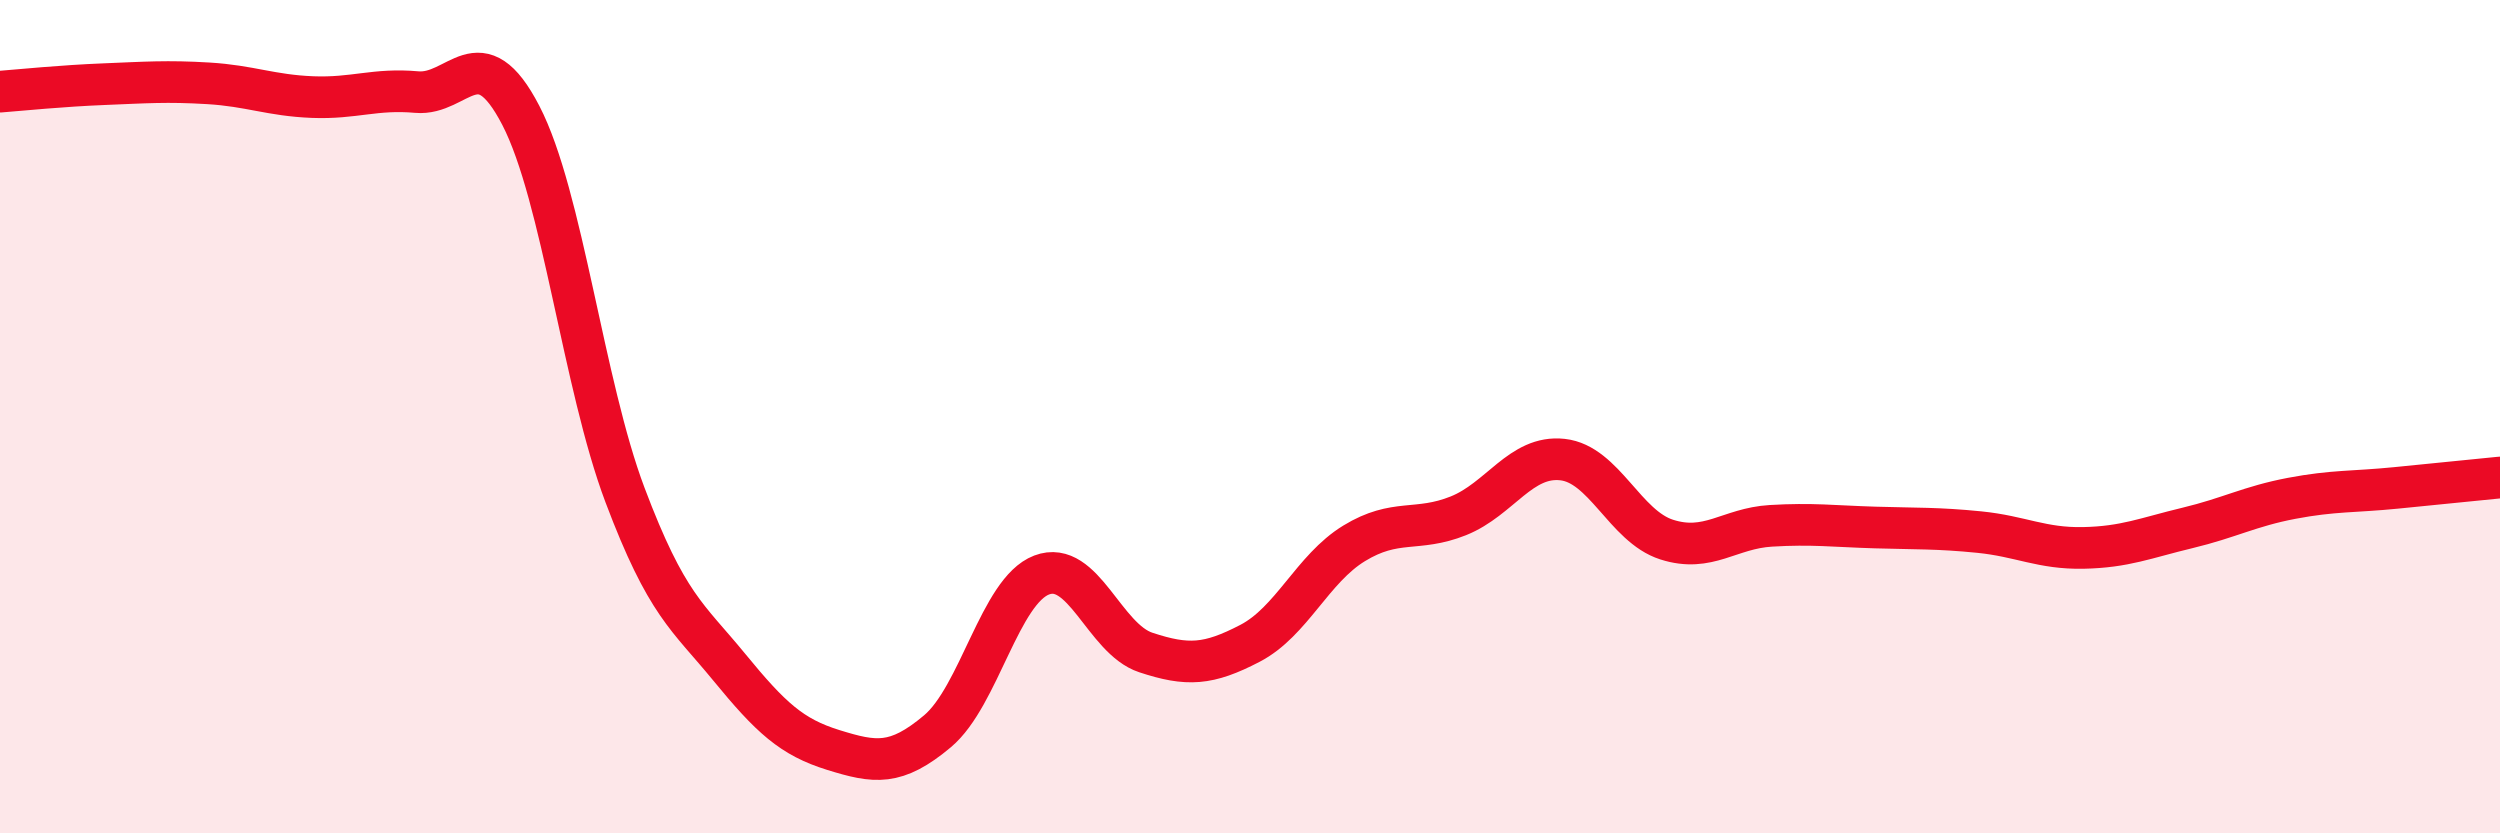 
    <svg width="60" height="20" viewBox="0 0 60 20" xmlns="http://www.w3.org/2000/svg">
      <path
        d="M 0,2.2 C 0.5,2.16 1.5,2.06 2.5,2.02 C 3.5,1.98 4,1.94 5,2 C 6,2.06 6.5,2.29 7.5,2.33 C 8.5,2.37 9,2.12 10,2.21 C 11,2.3 11.5,0.84 12.5,2.77 C 13.5,4.7 14,9.23 15,11.88 C 16,14.53 16.5,14.79 17.5,16.01 C 18.5,17.23 19,17.69 20,18 C 21,18.31 21.5,18.39 22.5,17.55 C 23.5,16.71 24,14.18 25,13.8 C 26,13.42 26.5,15.33 27.5,15.66 C 28.5,15.99 29,15.96 30,15.44 C 31,14.92 31.5,13.65 32.5,13.04 C 33.5,12.43 34,12.78 35,12.38 C 36,11.98 36.5,10.92 37.5,11.03 C 38.5,11.14 39,12.63 40,12.95 C 41,13.27 41.5,12.68 42.5,12.62 C 43.5,12.56 44,12.63 45,12.66 C 46,12.69 46.5,12.67 47.5,12.77 C 48.5,12.87 49,13.17 50,13.15 C 51,13.13 51.5,12.91 52.5,12.67 C 53.5,12.43 54,12.15 55,11.96 C 56,11.77 56.5,11.81 57.5,11.71 C 58.5,11.61 59.5,11.51 60,11.46L60 20L0 20Z"
        fill="#EB0A25"
        opacity="0.1"
        stroke-linecap="round"
        stroke-linejoin="round"
      />
      <path
        d="M 0,2.2 C 0.5,2.16 1.5,2.06 2.5,2.02 C 3.5,1.98 4,1.94 5,2 C 6,2.06 6.5,2.29 7.5,2.33 C 8.5,2.37 9,2.12 10,2.21 C 11,2.3 11.5,0.84 12.5,2.77 C 13.5,4.7 14,9.23 15,11.88 C 16,14.53 16.5,14.79 17.5,16.01 C 18.5,17.23 19,17.69 20,18 C 21,18.31 21.5,18.39 22.5,17.55 C 23.5,16.71 24,14.18 25,13.8 C 26,13.42 26.5,15.33 27.5,15.66 C 28.5,15.99 29,15.96 30,15.44 C 31,14.92 31.5,13.65 32.5,13.04 C 33.5,12.43 34,12.78 35,12.38 C 36,11.98 36.5,10.92 37.5,11.03 C 38.5,11.14 39,12.63 40,12.95 C 41,13.27 41.5,12.68 42.5,12.62 C 43.5,12.56 44,12.63 45,12.66 C 46,12.69 46.5,12.67 47.5,12.77 C 48.5,12.87 49,13.17 50,13.15 C 51,13.13 51.5,12.91 52.5,12.67 C 53.5,12.43 54,12.15 55,11.96 C 56,11.77 56.5,11.81 57.5,11.71 C 58.5,11.61 59.5,11.51 60,11.46"
        stroke="#EB0A25"
        stroke-width="1"
        fill="none"
        stroke-linecap="round"
        stroke-linejoin="round"
      />
    </svg>
  